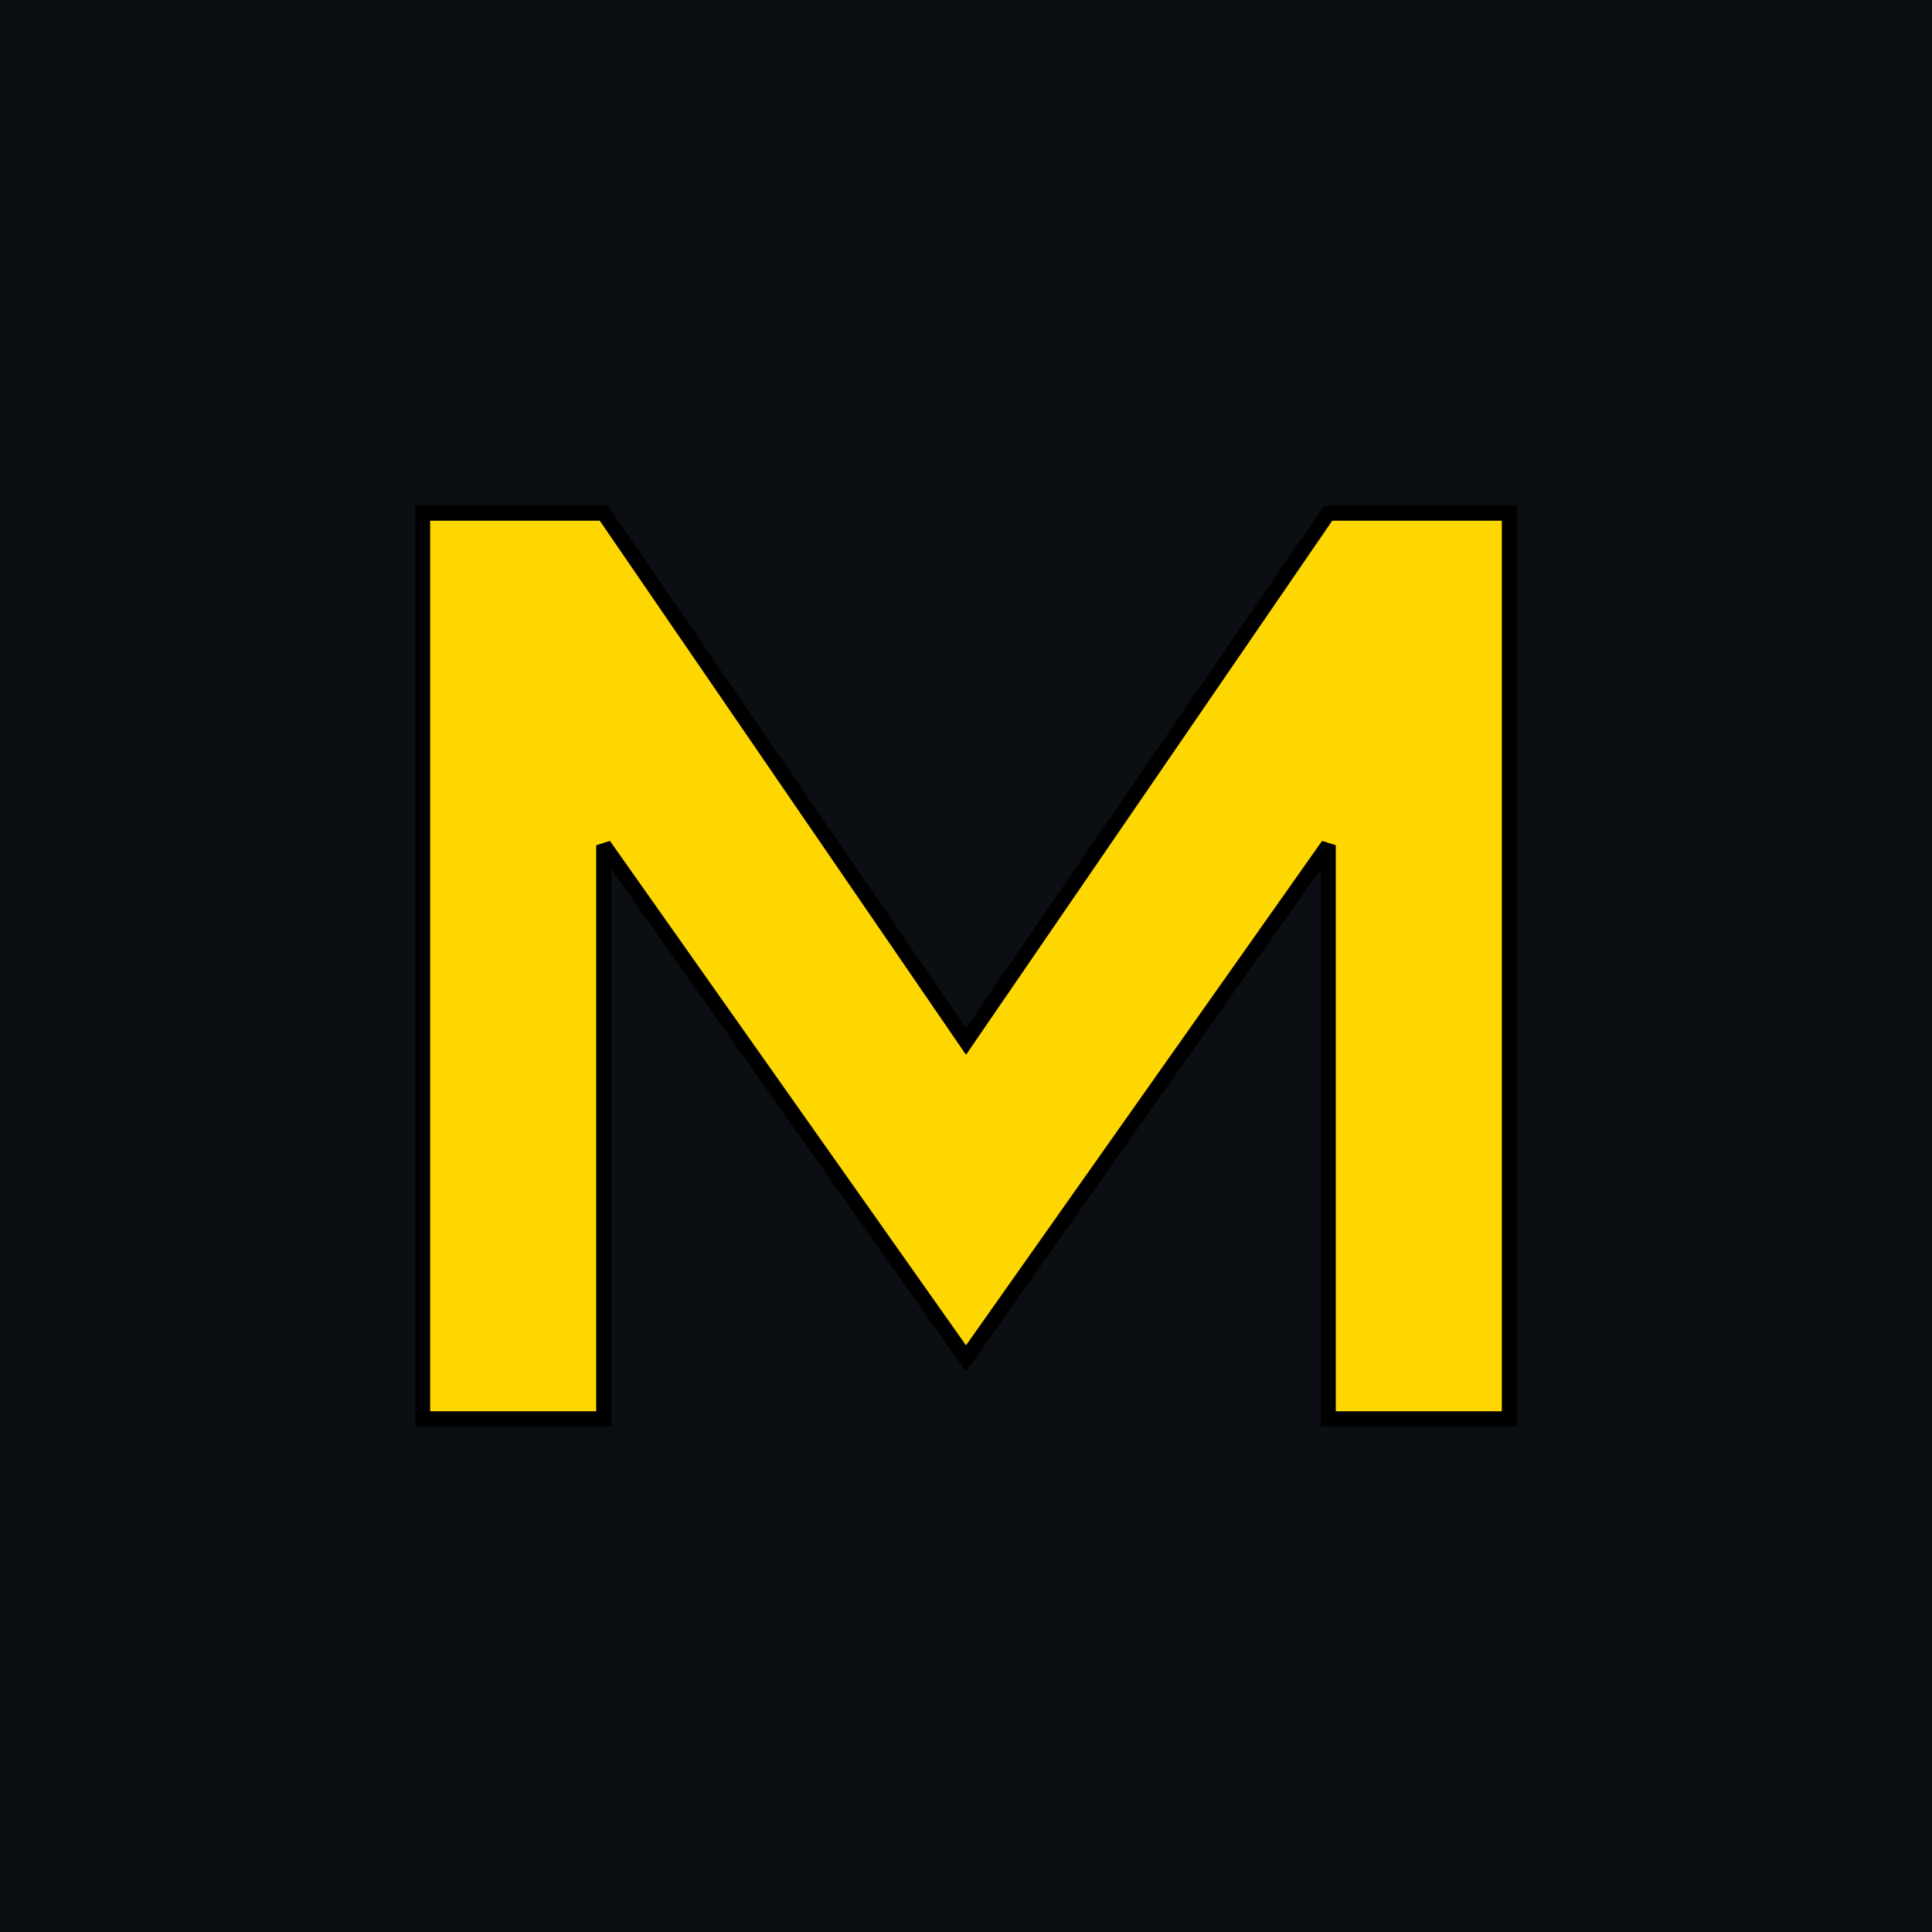 <?xml version="1.0" encoding="UTF-8" standalone="no"?>
<!DOCTYPE svg PUBLIC "-//W3C//DTD SVG 1.1//EN" "http://www.w3.org/Graphics/SVG/1.1/DTD/svg11.dtd">
<svg width="100%" height="100%" viewBox="0 0 256 256" version="1.1" xmlns="http://www.w3.org/2000/svg" xmlns:xlink="http://www.w3.org/1999/xlink" xml:space="preserve" xmlns:serif="http://www.serif.com/" style="fill-rule:evenodd;clip-rule:evenodd;stroke-linecap:square;stroke-miterlimit:2;">
    <rect x="0" y="0" width="256" height="256" style="fill:rgb(11,14,18);"/>
    <path d="M56,188L56,68L80,68L128,138L176,68L200,68L200,188L176,188L176,112L128,180L80,112L80,188L56,188Z" style="fill:rgb(255,215,0);fill-rule:nonzero;stroke:black;stroke-width:2px;"/>
</svg>
